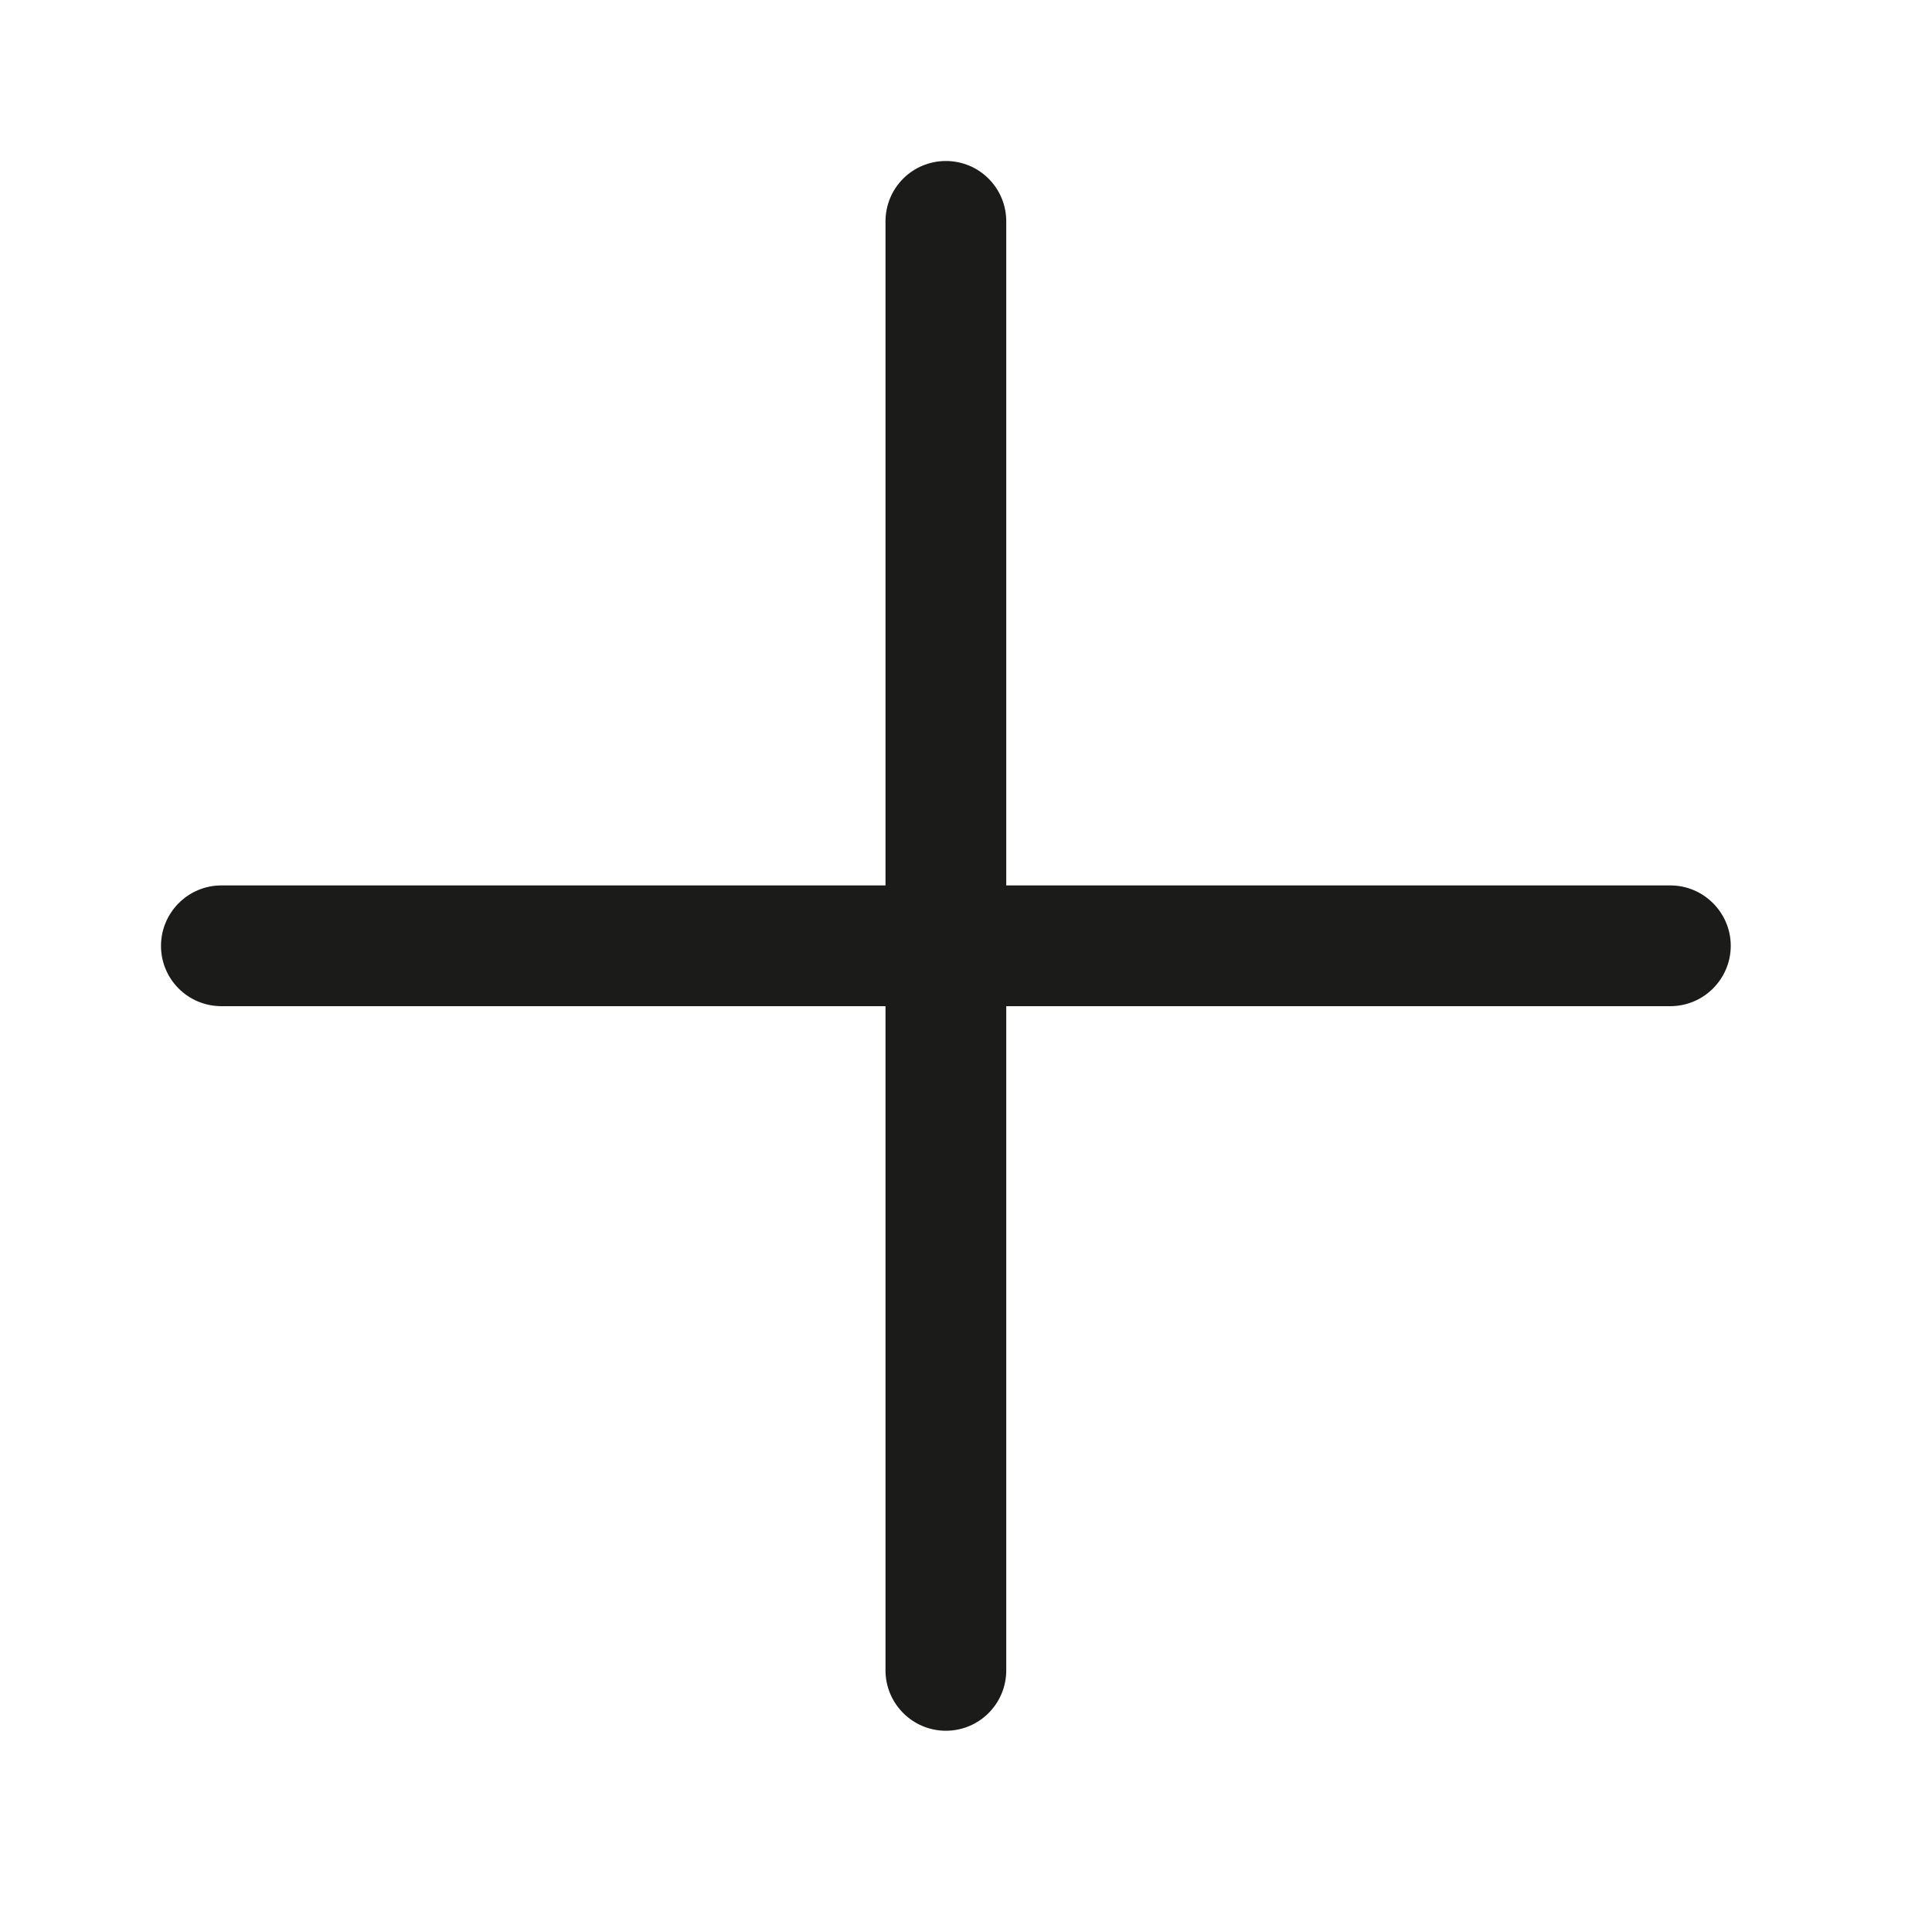 <svg width="24" height="24" viewBox="0 0 24 24" fill="none" xmlns="http://www.w3.org/2000/svg">
    <path d="M21.5 11.749C21.5 12.162 21.163 12.499 20.75 12.499H12.5V20.75C12.5 21.164 12.165 21.5 11.75 21.5C11.335 21.5 11 21.162 11 20.75V12.499H2.75C2.335 12.499 2 12.164 2 11.75C2 11.337 2.336 10.999 2.75 10.999H11V2.75C11 2.335 11.335 2 11.75 2C12.165 2 12.5 2.335 12.5 2.75V10.999H20.75C21.163 10.999 21.5 11.337 21.5 11.749Z" fill="#1B1B1A"/>
</svg>
